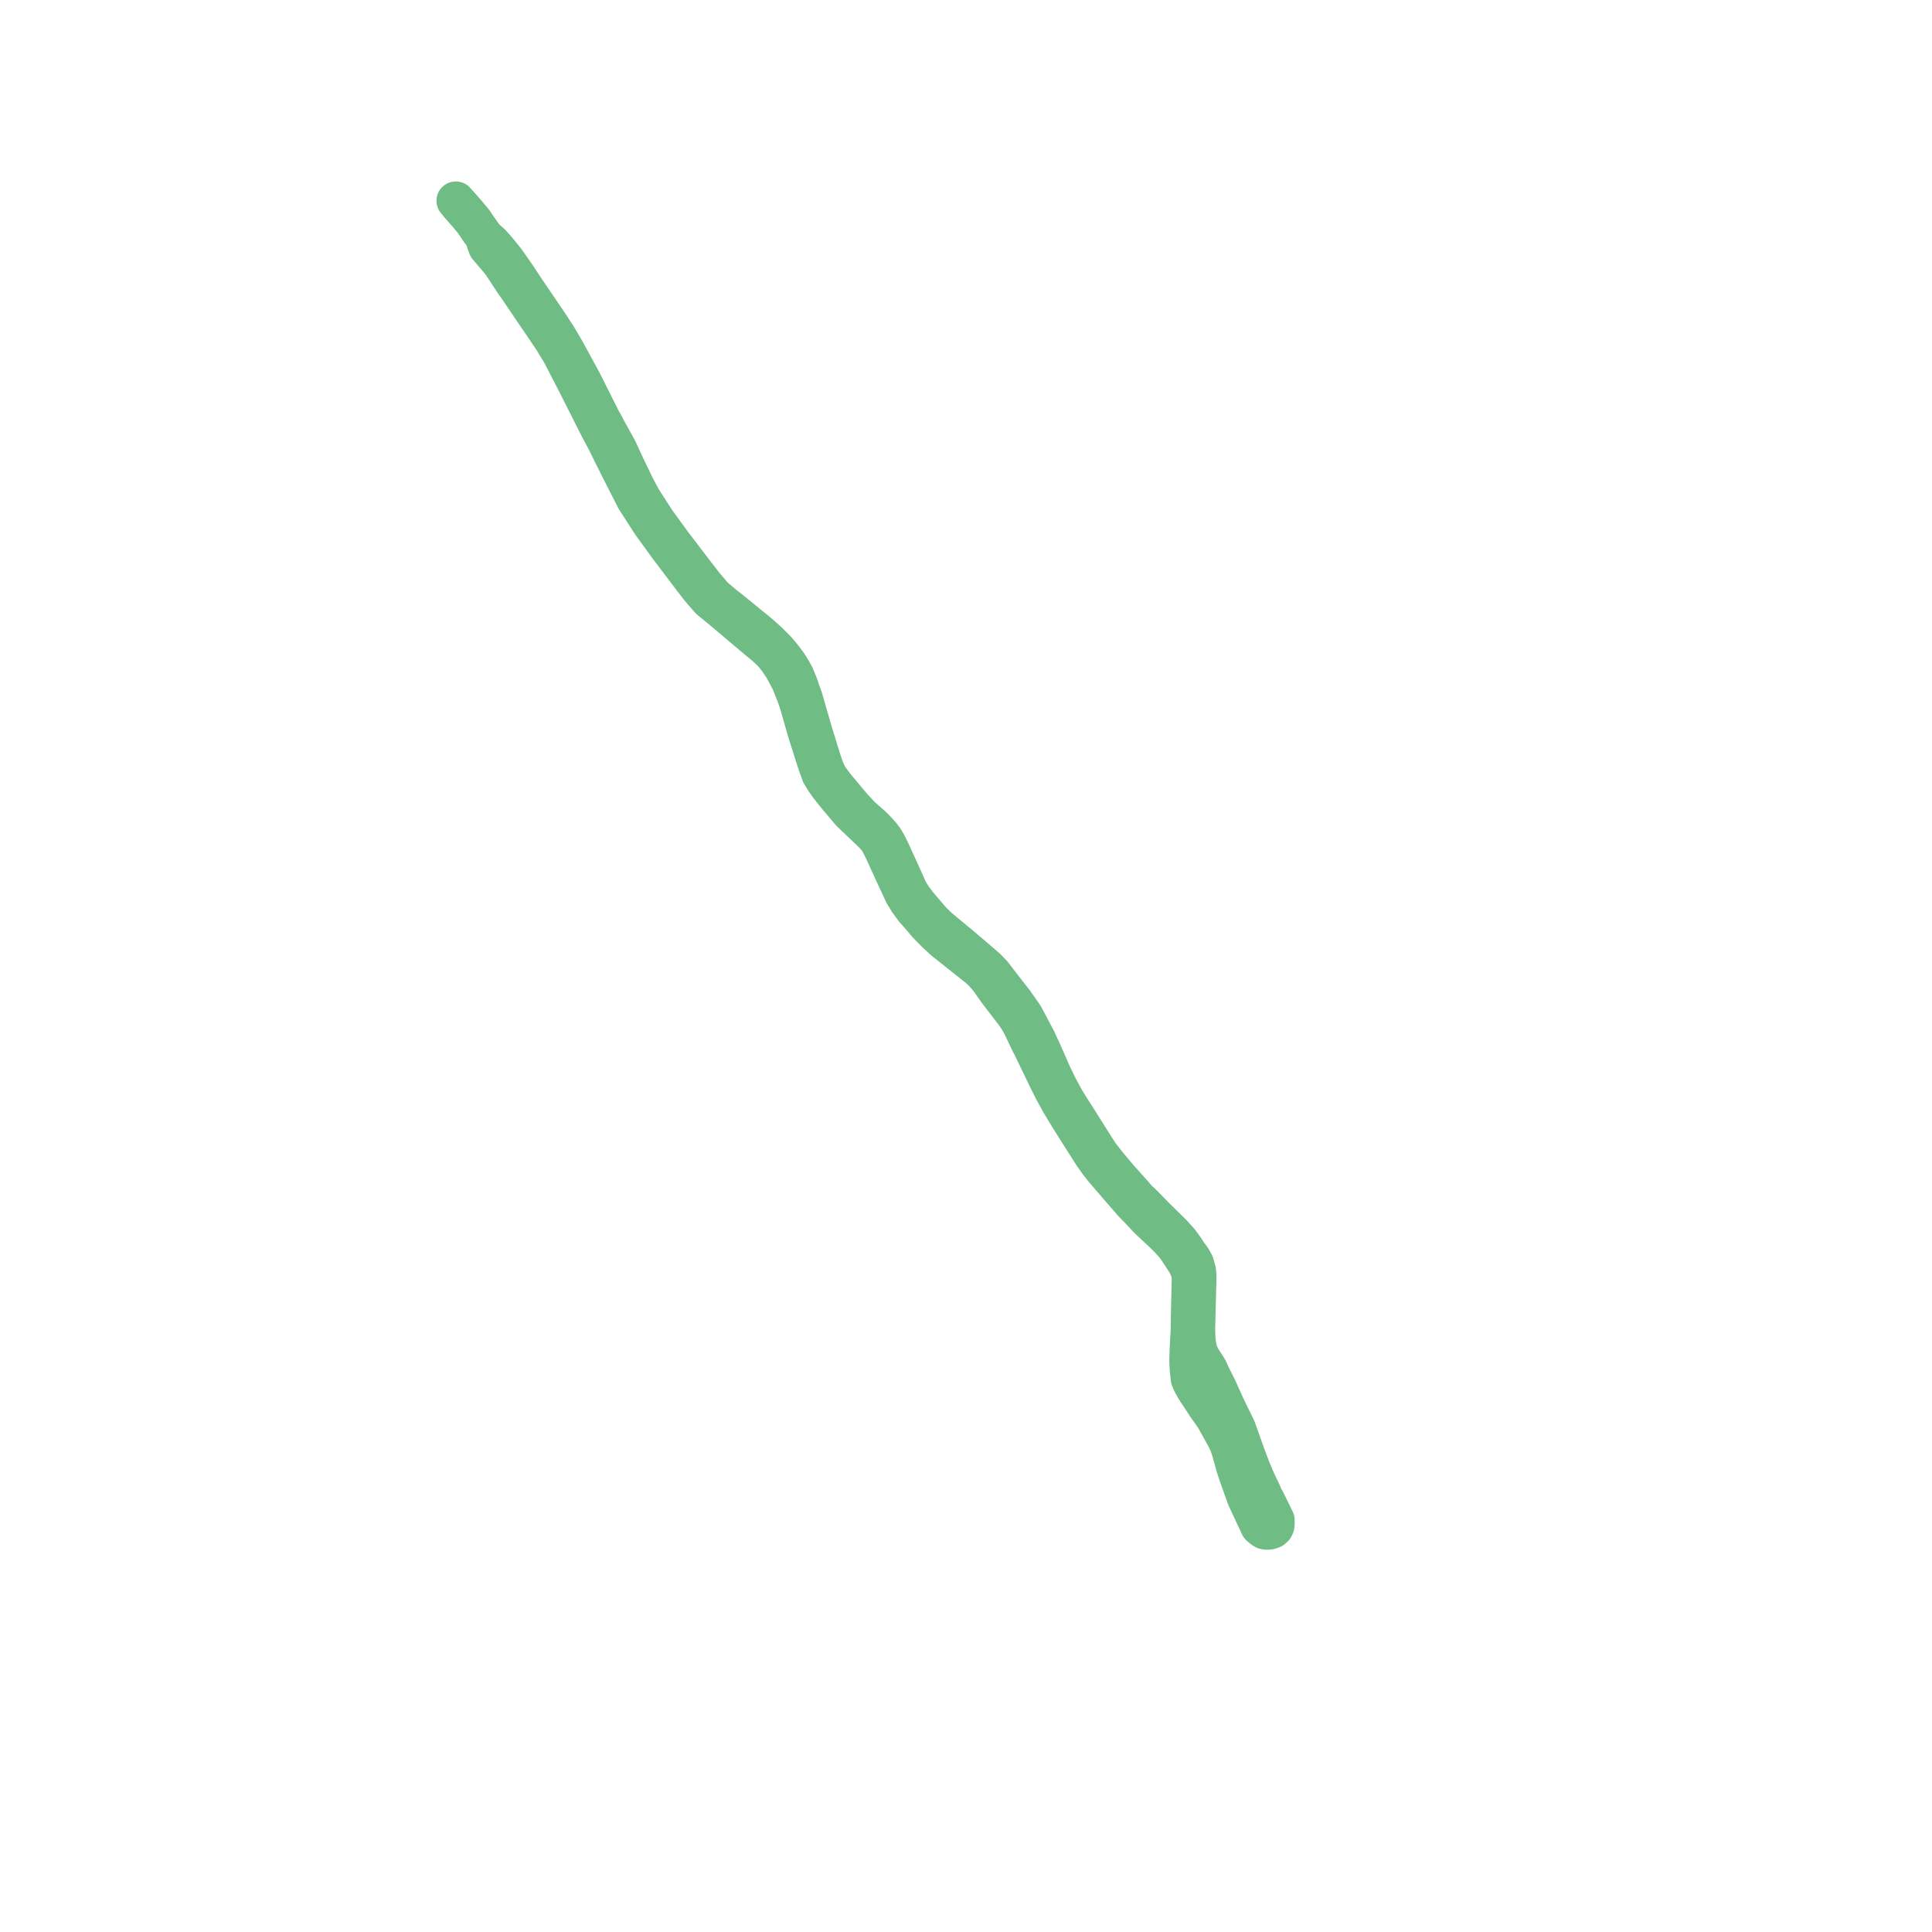     
<svg width="192.451" height="192.451" version="1.1"
     xmlns="http://www.w3.org/2000/svg">

  <title>Plan de ligne</title>
  <desc>Du 0000-00-00 au 9999-01-01</desc>

<path d='M 125.754 148.788 L 125.705 148.688 L 125.137 147.5 L 124.653 146.357 L 124.383 145.644 L 124.108 144.908 L 123.599 143.48 L 123.179 142.302 L 123.056 142.048 L 122.332 140.562 L 122.076 140.035 L 121.363 138.455 L 121.267 138.236 L 120.895 137.499 L 120.738 137.194 L 120.349 136.359 L 120.107 135.966 L 119.889 135.649 L 119.701 135.34 L 119.493 134.951 L 119.351 134.546 L 119.255 134.14 L 119.185 133.67 L 119.147 133.287 L 119.12 132.367 L 119.241 127.668 L 119.252 127.093 L 119.203 126.565 L 119.004 125.875 L 118.728 125.374 L 118.381 124.904 L 117.949 124.253 L 117.488 123.631 L 116.773 122.843 L 115.094 121.195 L 113.89 119.959 L 113.319 119.423 L 112.848 118.871 L 111.438 117.3 L 110.413 116.075 L 110.278 115.911 L 109.874 115.394 L 109.593 115.036 L 109.124 114.325 L 107.671 112.014 L 107.302 111.428 L 107.216 111.292 L 106.931 110.853 L 106.133 109.577 L 105.435 108.292 L 104.819 107.028 L 103.85 104.82 L 103.487 104.03 L 103.27 103.558 L 103.125 103.285 L 102.01 101.18 L 101.558 100.54 L 101.031 99.785 L 99.694 98.077 L 98.902 97.035 L 98.293 96.406 L 97.772 95.952 L 97.259 95.514 L 95.789 94.26 L 94.12 92.874 L 93.46 92.323 L 92.848 91.728 L 92.139 90.896 L 91.442 90.083 L 90.948 89.427 L 90.536 88.778 L 90.172 87.968 L 89.502 86.475 L 89.284 86.01 L 88.708 84.744 L 88.361 84.051 L 88.08 83.58 L 87.78 83.183 L 87.35 82.705 L 86.903 82.255 L 85.767 81.247 L 85.364 80.811 L 85.043 80.48 L 83.763 78.955 L 83.104 78.154 L 82.488 77.311 L 82.176 76.612 L 81.91 75.859 L 80.997 72.904 L 80.017 69.513 L 79.777 68.859 L 79.579 68.261 L 79.221 67.382 L 78.919 66.821 L 78.546 66.209 L 78.016 65.494 L 77.432 64.791 L 76.638 63.986 L 75.8 63.227 L 75.624 63.073 L 73.105 61.023 L 72.776 60.756 L 72.161 60.275 L 71.116 59.387 L 70.234 58.355 L 69.368 57.242 L 66.997 54.136 L 65.34 51.856 L 63.981 49.744 L 63.63 49.096 L 63.319 48.508 L 62.419 46.646 L 61.546 44.763 L 60.357 42.614 L 60.268 42.428 L 59.867 41.703 L 58.041 38.056 L 56.34 34.933 L 55.517 33.535 L 54.675 32.244 L 52.76 29.426 L 52.263 28.693 L 51.425 27.424 L 50.401 25.959 L 50.014 25.478 L 49.701 25.088 L 48.971 24.251 L 48.301 23.665 L 47.814 23.006 L 47.672 22.798 L 47.192 22.088 L 46.627 21.402 L 45.524 20.143 L 45.404 20' fill='transparent' stroke='#6fbc85' stroke-linecap='round' stroke-linejoin='round' stroke-width='3.849'/><path d='M 45.76 20.412 L 46.627 21.402 L 47.192 22.088 L 47.672 22.798 L 47.814 23.006 L 48.301 23.665 L 48.398 24.165 L 48.561 24.599 L 49.912 26.188 L 51.153 28.079 L 51.589 28.696 L 52.3 29.745 L 55.057 33.811 L 55.924 35.247 L 57.514 38.327 L 59.71 42.682 L 59.825 42.895 L 60.334 43.84 L 60.946 45.08 L 61.862 46.91 L 63.109 49.361 L 63.297 49.731 L 64.884 52.194 L 66.606 54.559 L 68.906 57.599 L 69.582 58.477 L 69.97 58.942 L 70.689 59.761 L 72.066 60.891 L 75.391 63.702 L 76.204 64.371 L 76.934 65.046 L 77.514 65.777 L 77.996 66.502 L 78.727 67.859 L 79.322 69.356 L 79.445 69.717 L 79.63 70.286 L 80.117 72.013 L 80.446 73.134 L 81.369 76.025 L 81.757 77.108 L 82.139 77.736 L 82.569 78.343 L 83.324 79.291 L 84.693 80.913 L 86.73 82.854 L 87.282 83.416 L 87.567 83.829 L 87.796 84.266 L 88.141 84.98 L 88.932 86.722 L 89.629 88.221 L 90.006 89.032 L 90.468 89.789 L 91.056 90.596 L 91.67 91.29 L 92.369 92.105 L 93.146 92.903 L 94.007 93.7 L 94.594 94.171 L 96.877 95.984 L 97.42 96.415 L 97.818 96.779 L 98.196 97.184 L 98.537 97.598 L 99.353 98.763 L 100.405 100.128 L 100.972 100.865 L 101.435 101.531 L 101.79 102.168 L 102.596 103.858 L 102.771 104.191 L 104.337 107.432 L 104.884 108.532 L 105.601 109.848 L 106.409 111.179 L 106.781 111.776 L 107.771 113.341 L 108.802 114.967 L 109.38 115.787 L 109.927 116.485 L 111.181 117.951 L 112.851 119.871 L 113.37 120.395 L 114.373 121.467 L 115.904 122.902 L 116.461 123.458 L 116.985 124.036 L 117.403 124.617 L 118.176 125.811 L 118.411 126.294 L 118.571 126.735 L 118.627 127.047 L 118.642 127.433 L 118.588 129.749 L 118.55 131.356 L 118.539 132.467 L 118.429 134.54 L 118.421 134.778 L 118.4 135.585 L 118.439 136.357 L 118.544 137.341 L 118.705 137.729 L 119.001 138.255 L 119.131 138.476 L 119.838 139.545 L 120.092 139.943 L 120.993 141.227 L 121.258 141.705 L 122.043 143.121 L 122.153 143.32 L 122.397 143.841 L 122.61 144.497 L 122.849 145.341 L 123.064 146.103 L 123.217 146.585 L 123.344 146.958 L 124.119 149.138 L 124.48 149.923 L 125.47 152.036 L 125.714 152.255 L 125.968 152.413 L 126.221 152.451 L 126.277 152.445 L 126.506 152.42 L 126.761 152.324 L 126.929 152.171 L 127.022 151.973 L 127.046 151.723 L 127.034 151.409 L 126.65 150.614 L 126.085 149.463' fill='transparent' stroke='#6fbc85' stroke-linecap='round' stroke-linejoin='round' stroke-width='3.849'/>
</svg>
